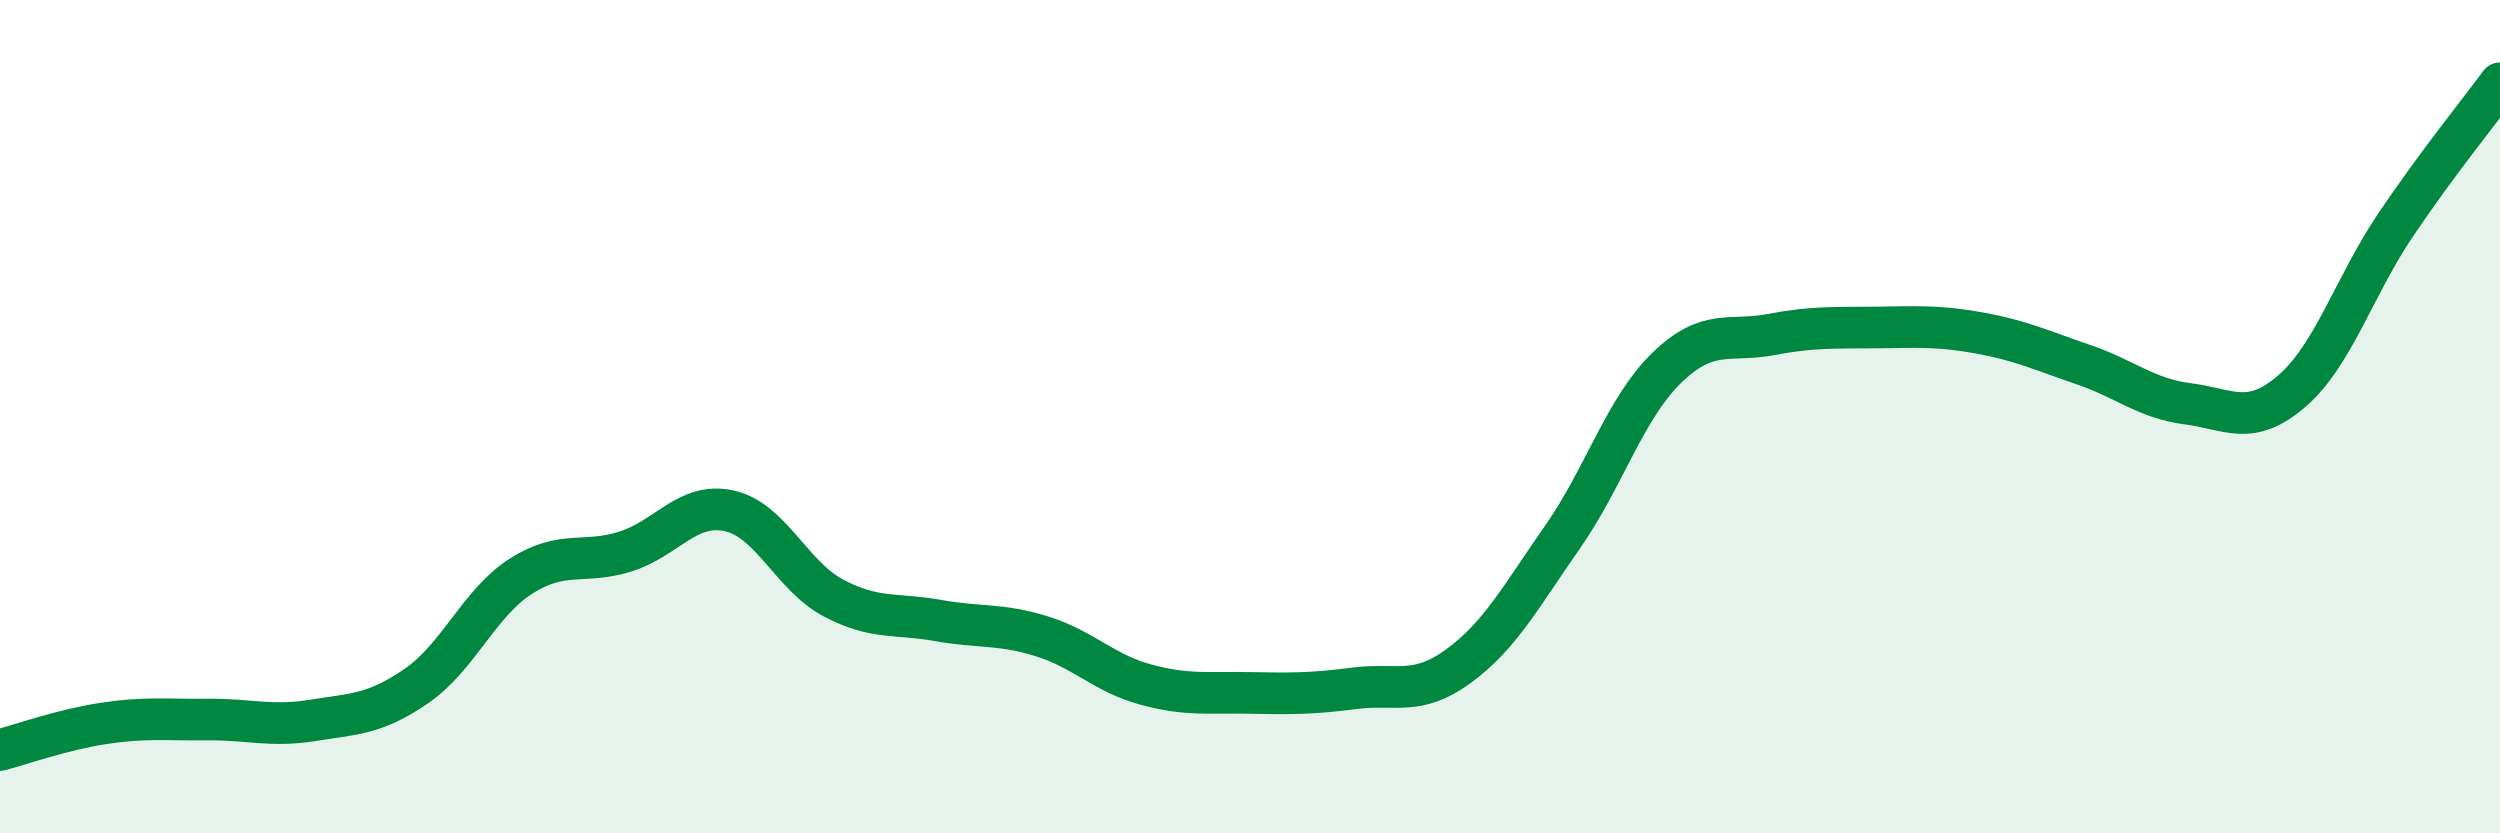 
    <svg width="60" height="20" viewBox="0 0 60 20" xmlns="http://www.w3.org/2000/svg">
      <path
        d="M 0,18 C 0.5,17.87 1.5,17.51 2.5,17.36 C 3.5,17.21 4,17.28 5,17.27 C 6,17.26 6.5,17.45 7.5,17.29 C 8.5,17.13 9,17.15 10,16.46 C 11,15.77 11.5,14.47 12.5,13.83 C 13.5,13.19 14,13.55 15,13.24 C 16,12.93 16.5,12.04 17.5,12.26 C 18.5,12.48 19,13.82 20,14.35 C 21,14.88 21.5,14.71 22.5,14.89 C 23.5,15.07 24,14.96 25,15.27 C 26,15.58 26.5,16.16 27.5,16.43 C 28.5,16.7 29,16.61 30,16.63 C 31,16.65 31.5,16.65 32.5,16.52 C 33.5,16.39 34,16.72 35,15.99 C 36,15.26 36.5,14.32 37.5,12.89 C 38.5,11.46 39,9.8 40,8.83 C 41,7.86 41.5,8.22 42.5,8.03 C 43.5,7.84 44,7.87 45,7.86 C 46,7.85 46.5,7.81 47.5,7.99 C 48.5,8.17 49,8.41 50,8.75 C 51,9.09 51.5,9.56 52.5,9.69 C 53.5,9.82 54,10.25 55,9.39 C 56,8.53 56.5,6.87 57.5,5.39 C 58.5,3.91 59.5,2.68 60,2L60 20L0 20Z"
        fill="#008740"
        opacity="0.1"
        stroke-linecap="round"
        stroke-linejoin="round"
      />
      <path
        d="M 0,18 C 0.5,17.87 1.5,17.51 2.5,17.36 C 3.5,17.21 4,17.28 5,17.27 C 6,17.26 6.5,17.45 7.5,17.29 C 8.5,17.13 9,17.15 10,16.46 C 11,15.77 11.5,14.47 12.5,13.83 C 13.5,13.19 14,13.55 15,13.24 C 16,12.93 16.5,12.04 17.5,12.26 C 18.5,12.48 19,13.82 20,14.35 C 21,14.88 21.5,14.71 22.5,14.89 C 23.5,15.07 24,14.96 25,15.27 C 26,15.58 26.5,16.16 27.5,16.43 C 28.5,16.7 29,16.61 30,16.63 C 31,16.65 31.5,16.65 32.5,16.52 C 33.5,16.39 34,16.72 35,15.99 C 36,15.26 36.5,14.32 37.5,12.89 C 38.5,11.46 39,9.8 40,8.83 C 41,7.86 41.5,8.22 42.5,8.03 C 43.5,7.84 44,7.87 45,7.86 C 46,7.85 46.5,7.81 47.5,7.99 C 48.5,8.17 49,8.41 50,8.75 C 51,9.09 51.5,9.56 52.5,9.69 C 53.5,9.82 54,10.25 55,9.39 C 56,8.53 56.5,6.87 57.5,5.39 C 58.5,3.91 59.5,2.68 60,2"
        stroke="#008740"
        stroke-width="1"
        fill="none"
        stroke-linecap="round"
        stroke-linejoin="round"
      />
    </svg>
  